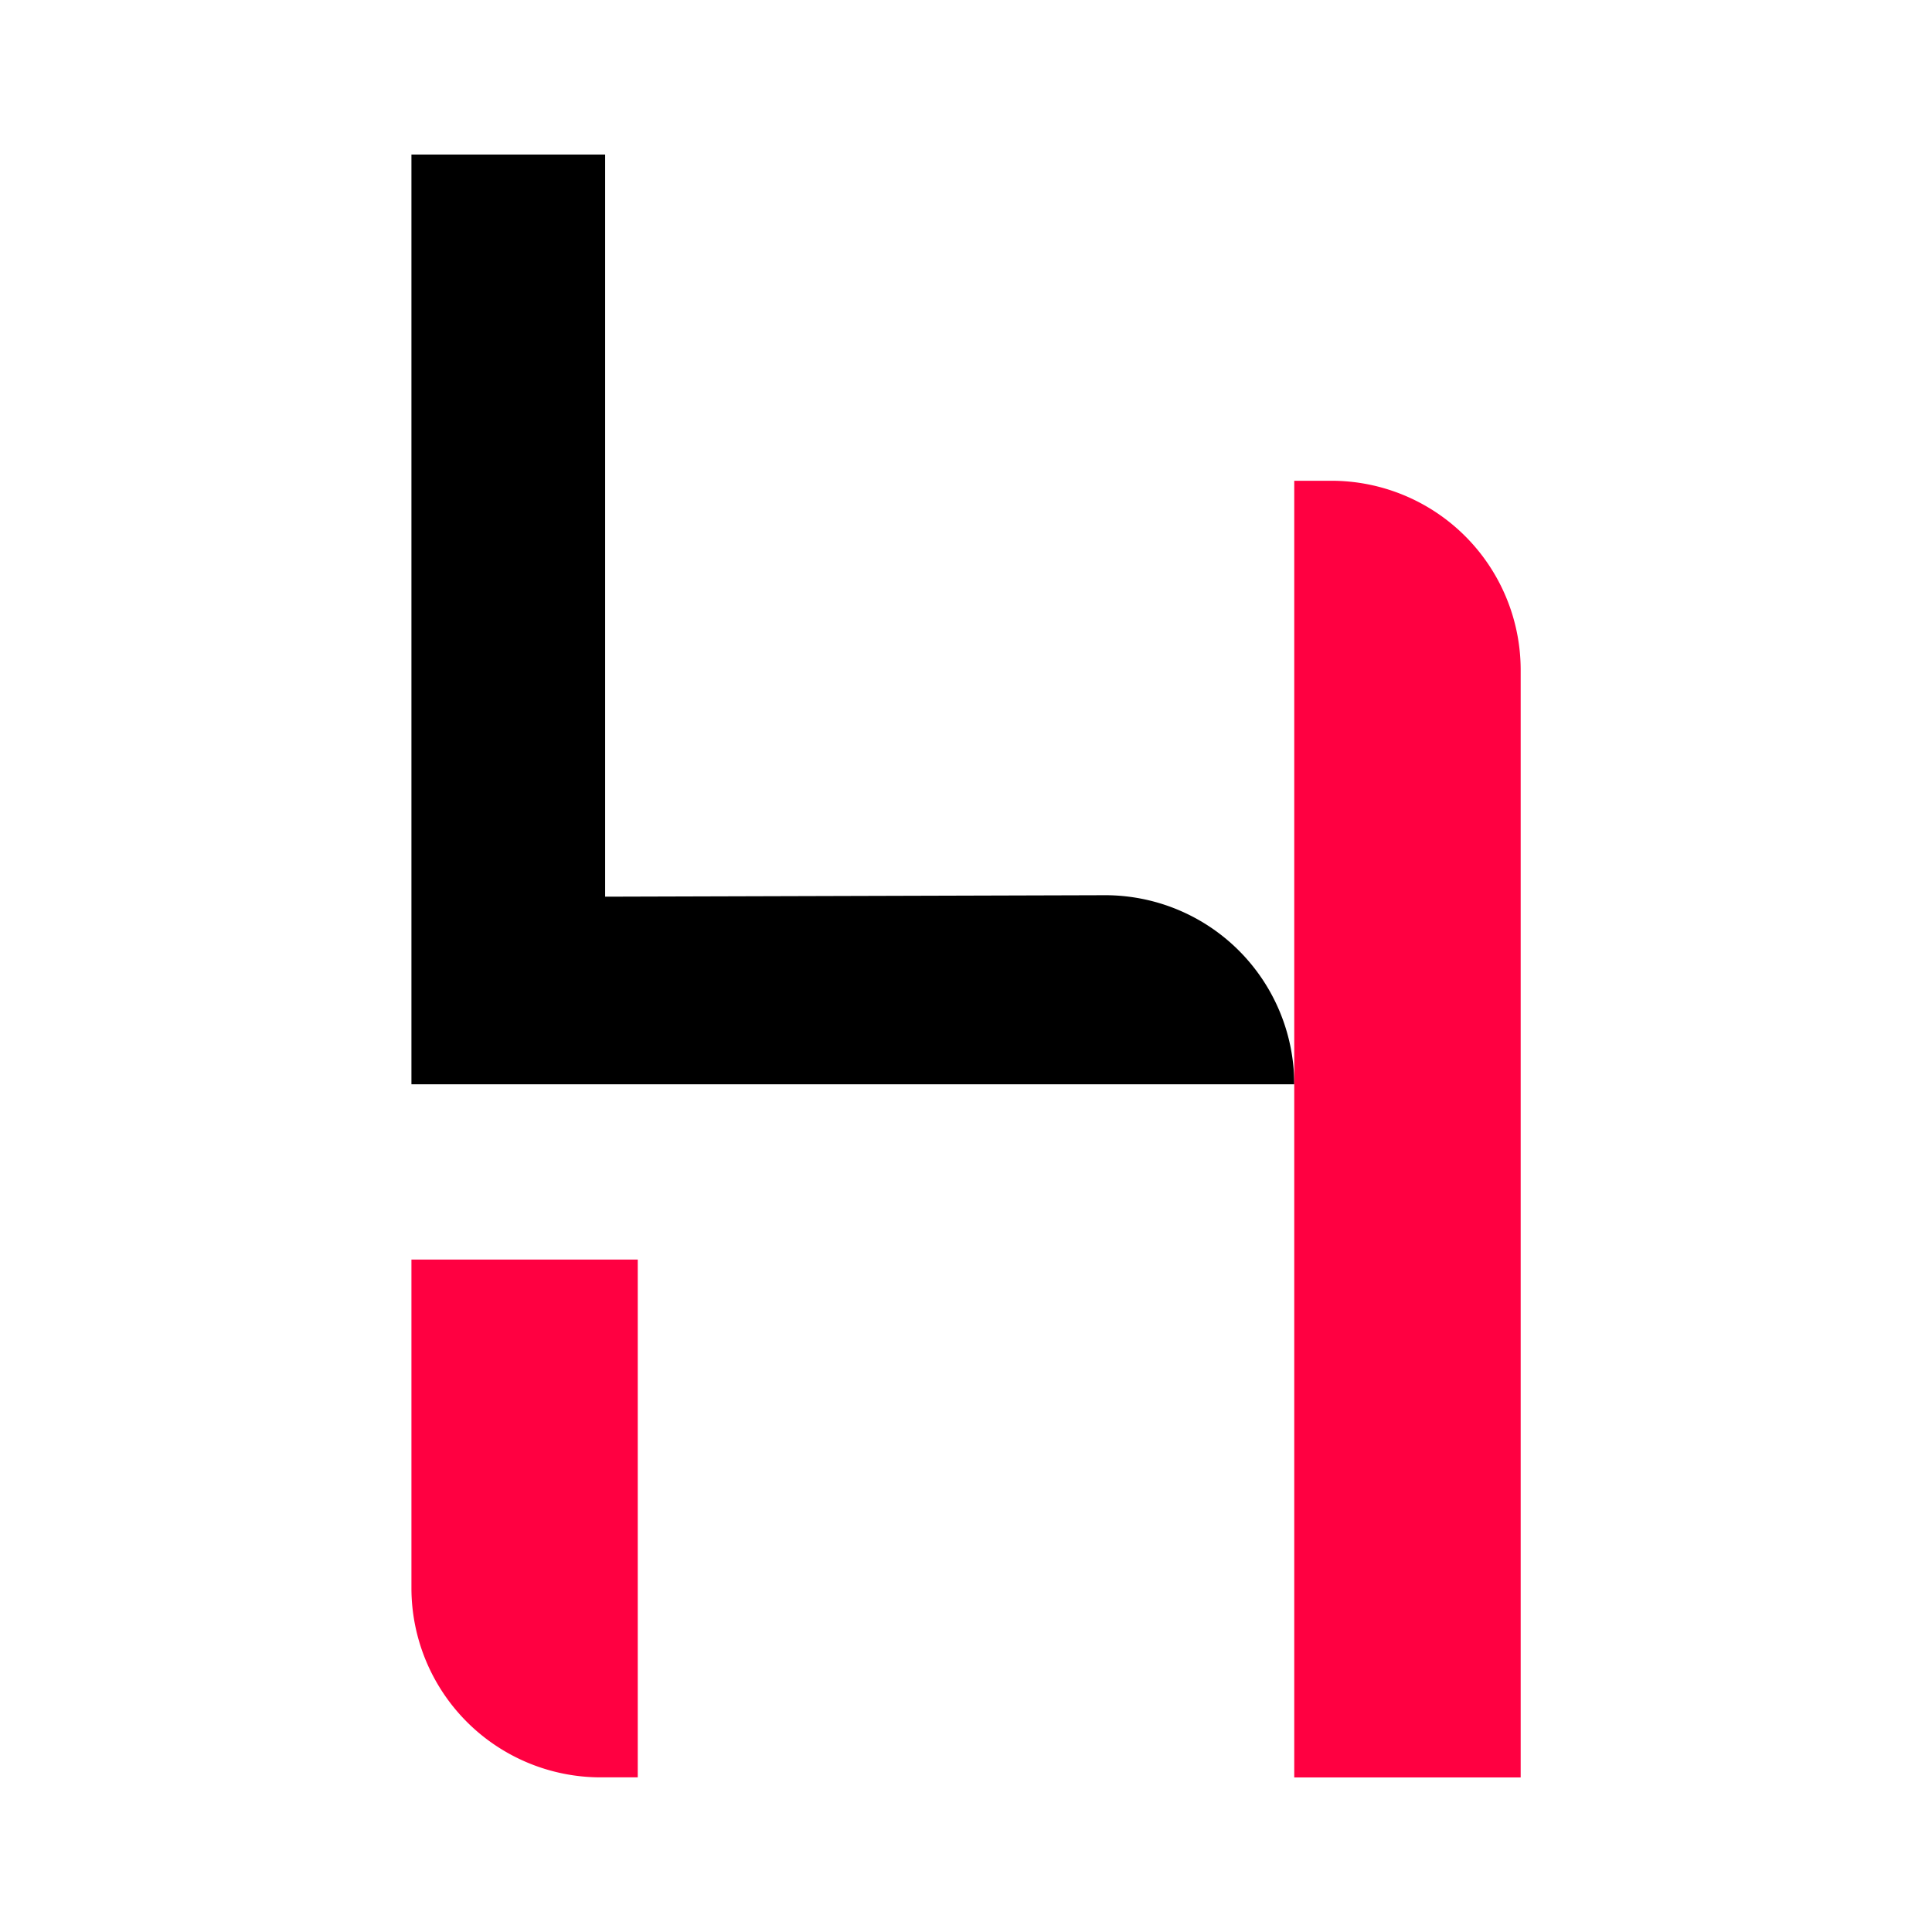 <svg xmlns="http://www.w3.org/2000/svg" xmlns:xlink="http://www.w3.org/1999/xlink" width="50" height="50" viewBox="0 0 50 50">
  <defs>
    <clipPath id="clip-favicon">
      <rect width="50" height="50"/>
    </clipPath>
  </defs>
  <g id="favicon" clip-path="url(#clip-favicon)">
    <g id="Group_136" data-name="Group 136" transform="translate(1.699 4)">
      <path id="Path_13" data-name="Path 13" d="M212.649,142.821h5.013v19.206l12.927-.038a4.893,4.893,0,0,1,4.907,4.893H212.649Z" transform="translate(-203.7 -142.821)"/>
      <path id="Rectangle_31" data-name="Rectangle 31" d="M0,0H.96a4.9,4.9,0,0,1,4.9,4.9V33.558a0,0,0,0,1,0,0H0a0,0,0,0,1,0,0V0A0,0,0,0,1,0,0Z" transform="translate(31.796 8.442)" fill="#ff0041"/>
      <path id="Rectangle_32" data-name="Rectangle 32" d="M0,0H5.857a0,0,0,0,1,0,0V13.4a0,0,0,0,1,0,0H4.9A4.9,4.9,0,0,1,0,8.5V0A0,0,0,0,1,0,0Z" transform="translate(8.949 28.598)" fill="#ff0041"/>
    </g>
  </g>
</svg>
